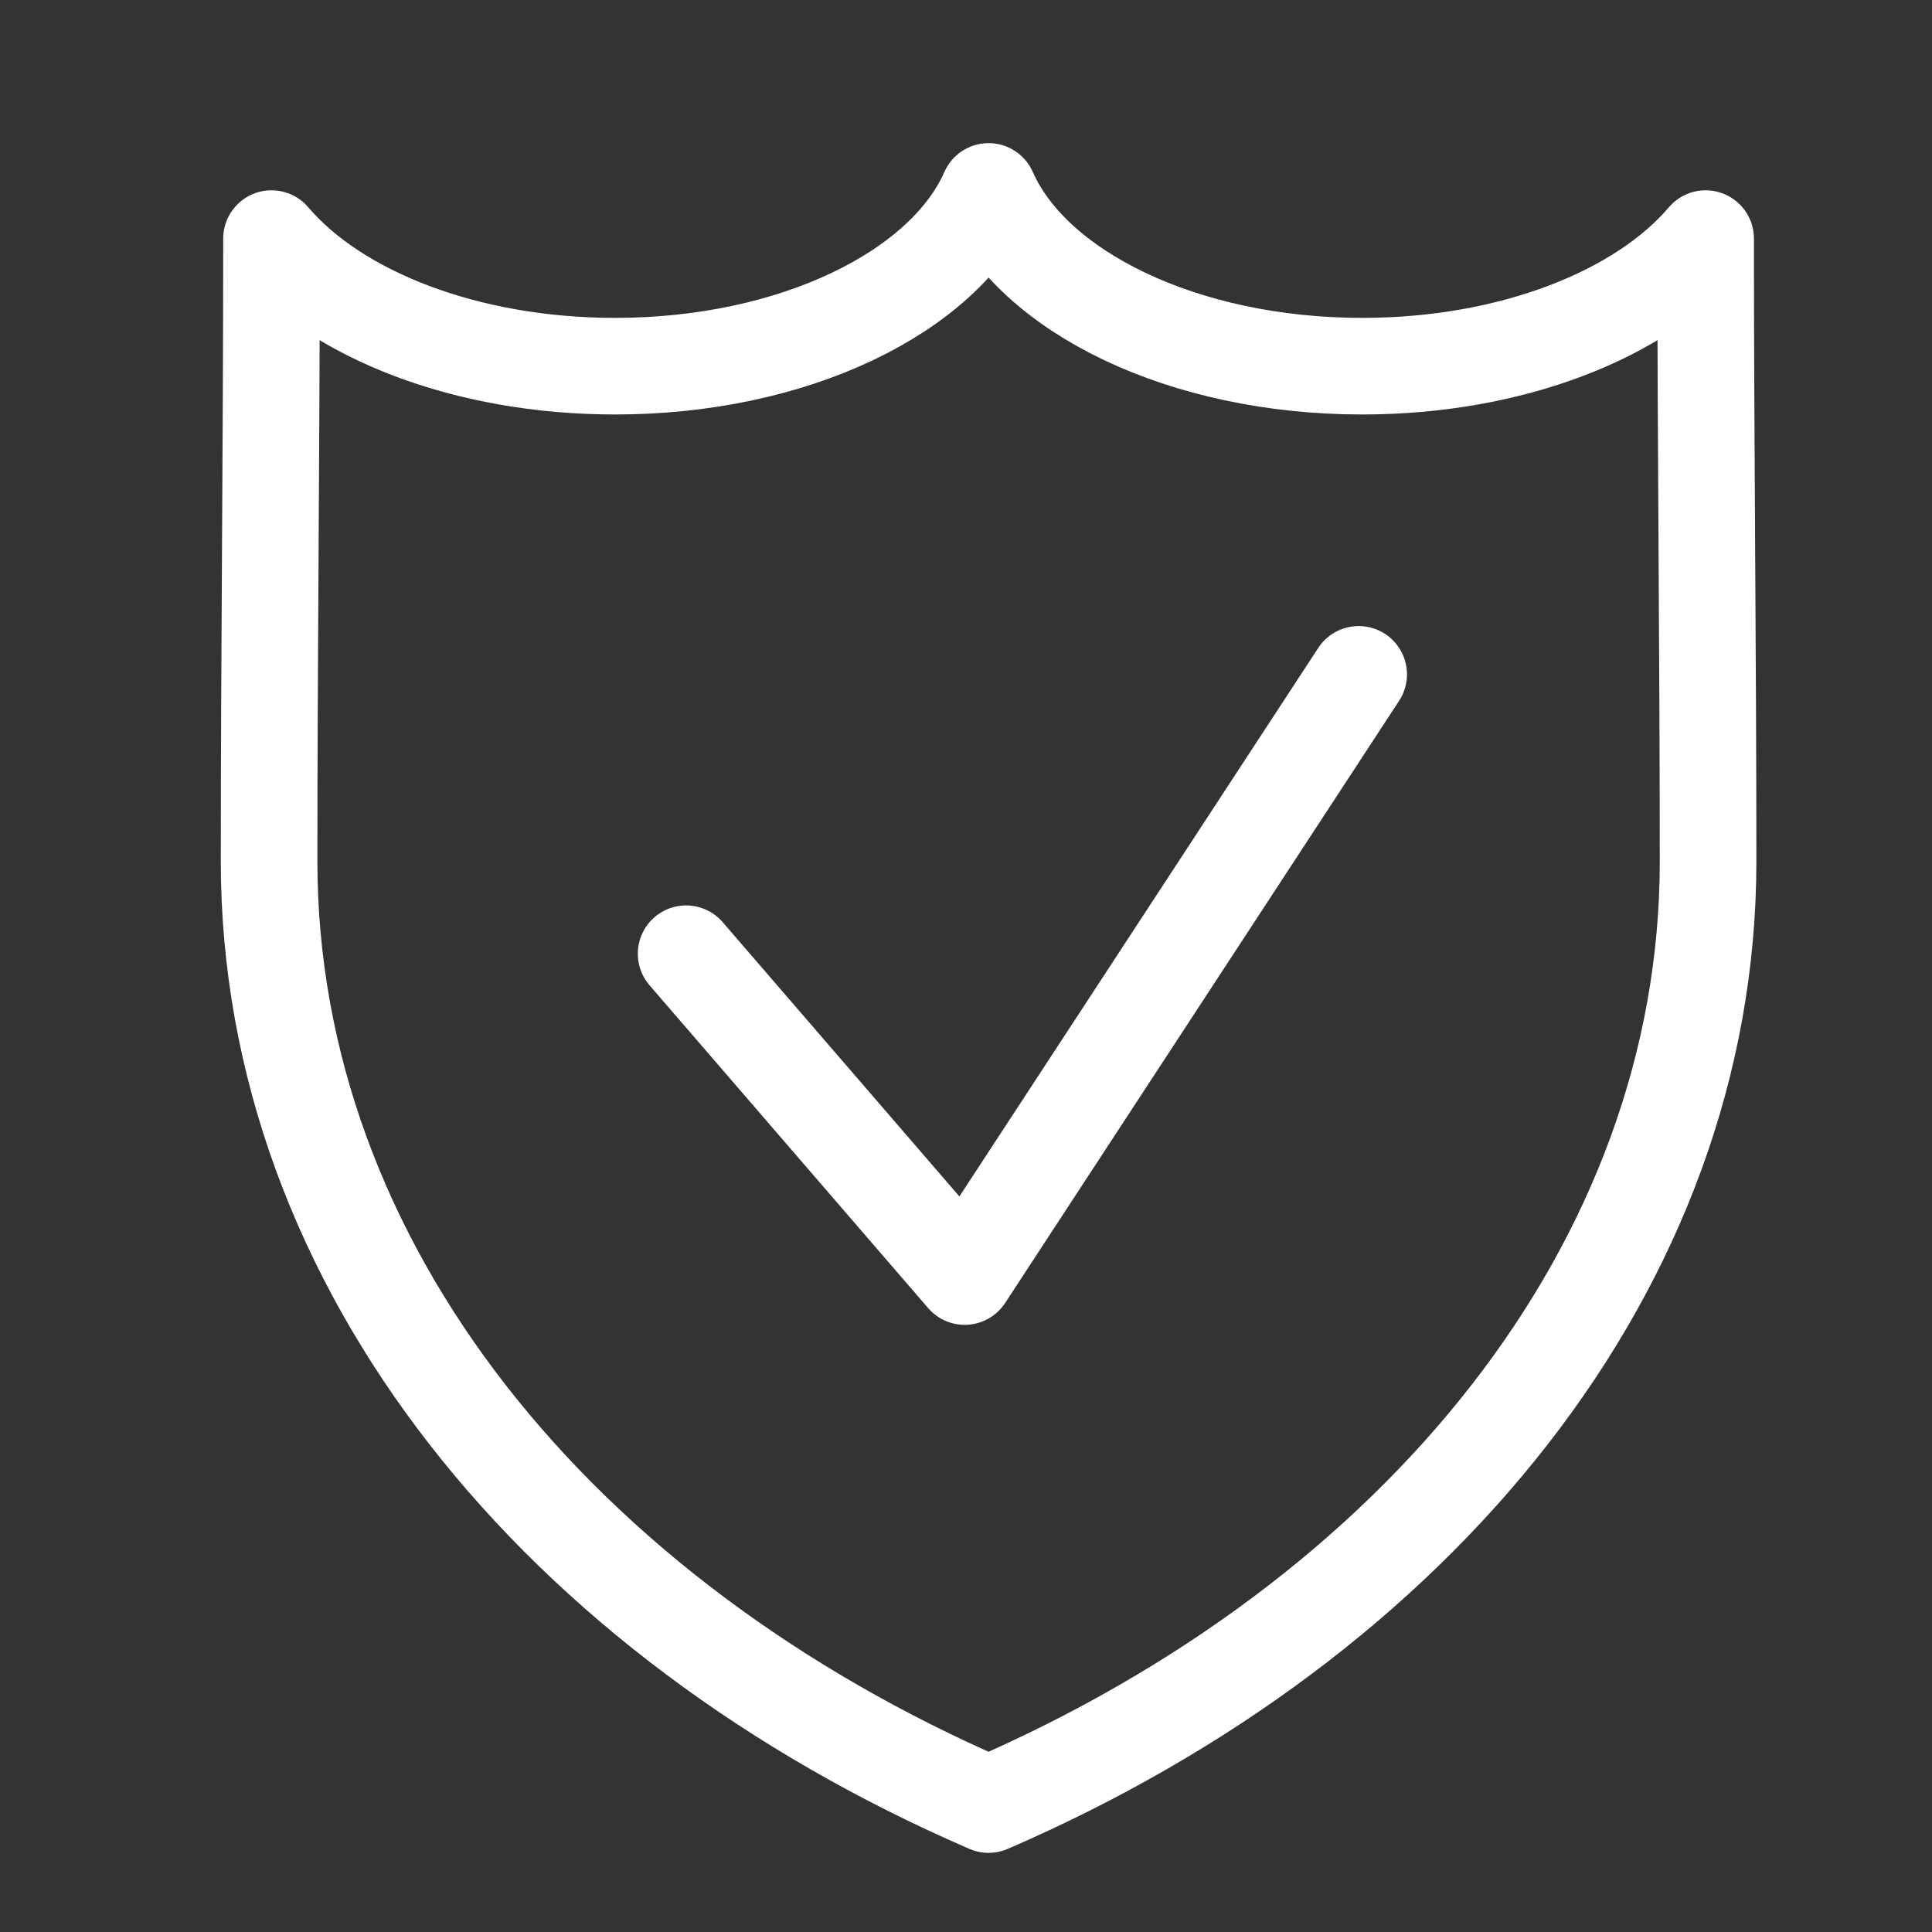 <?xml version="1.0" encoding="UTF-8"?> <!-- Generator: Adobe Illustrator 16.0.0, SVG Export Plug-In . SVG Version: 6.00 Build 0) --> <svg xmlns="http://www.w3.org/2000/svg" xmlns:xlink="http://www.w3.org/1999/xlink" version="1.1" id="Layer_1" x="0px" y="0px" width="60px" height="60px" viewBox="0 0 60 60" style="enable-background:new 0 0 60 60;" xml:space="preserve"><rect x="0" y="0" width="60" height="60" fill="#333333" stroke="none"/> <path style="fill:none;stroke:#FFFFFF;stroke-width:3;stroke-linecap:round;stroke-linejoin:round;stroke-miterlimit:22.926;" d=" M30.701,56.042C17.363,50.271,8.357,39.313,8.357,26.747c0-6.439,0.075-12.892,0.075-19.337c2,2.354,6.027,3.962,10.67,3.962 c5.552,0,10.225-2.301,11.599-5.427c1.377,3.125,6.047,5.427,11.602,5.427c4.642,0,8.668-1.608,10.667-3.962 c0,6.445,0.076,12.898,0.076,19.337C53.046,39.313,44.041,50.271,30.701,56.042L30.701,56.042z"></path> <polyline style="fill:none;stroke:#FFFFFF;stroke-width:3;stroke-linecap:round;stroke-linejoin:round;stroke-miterlimit:22.926;" points=" 21.308,29.619 29.96,39.644 42.195,20.943 "></polyline> </svg> 